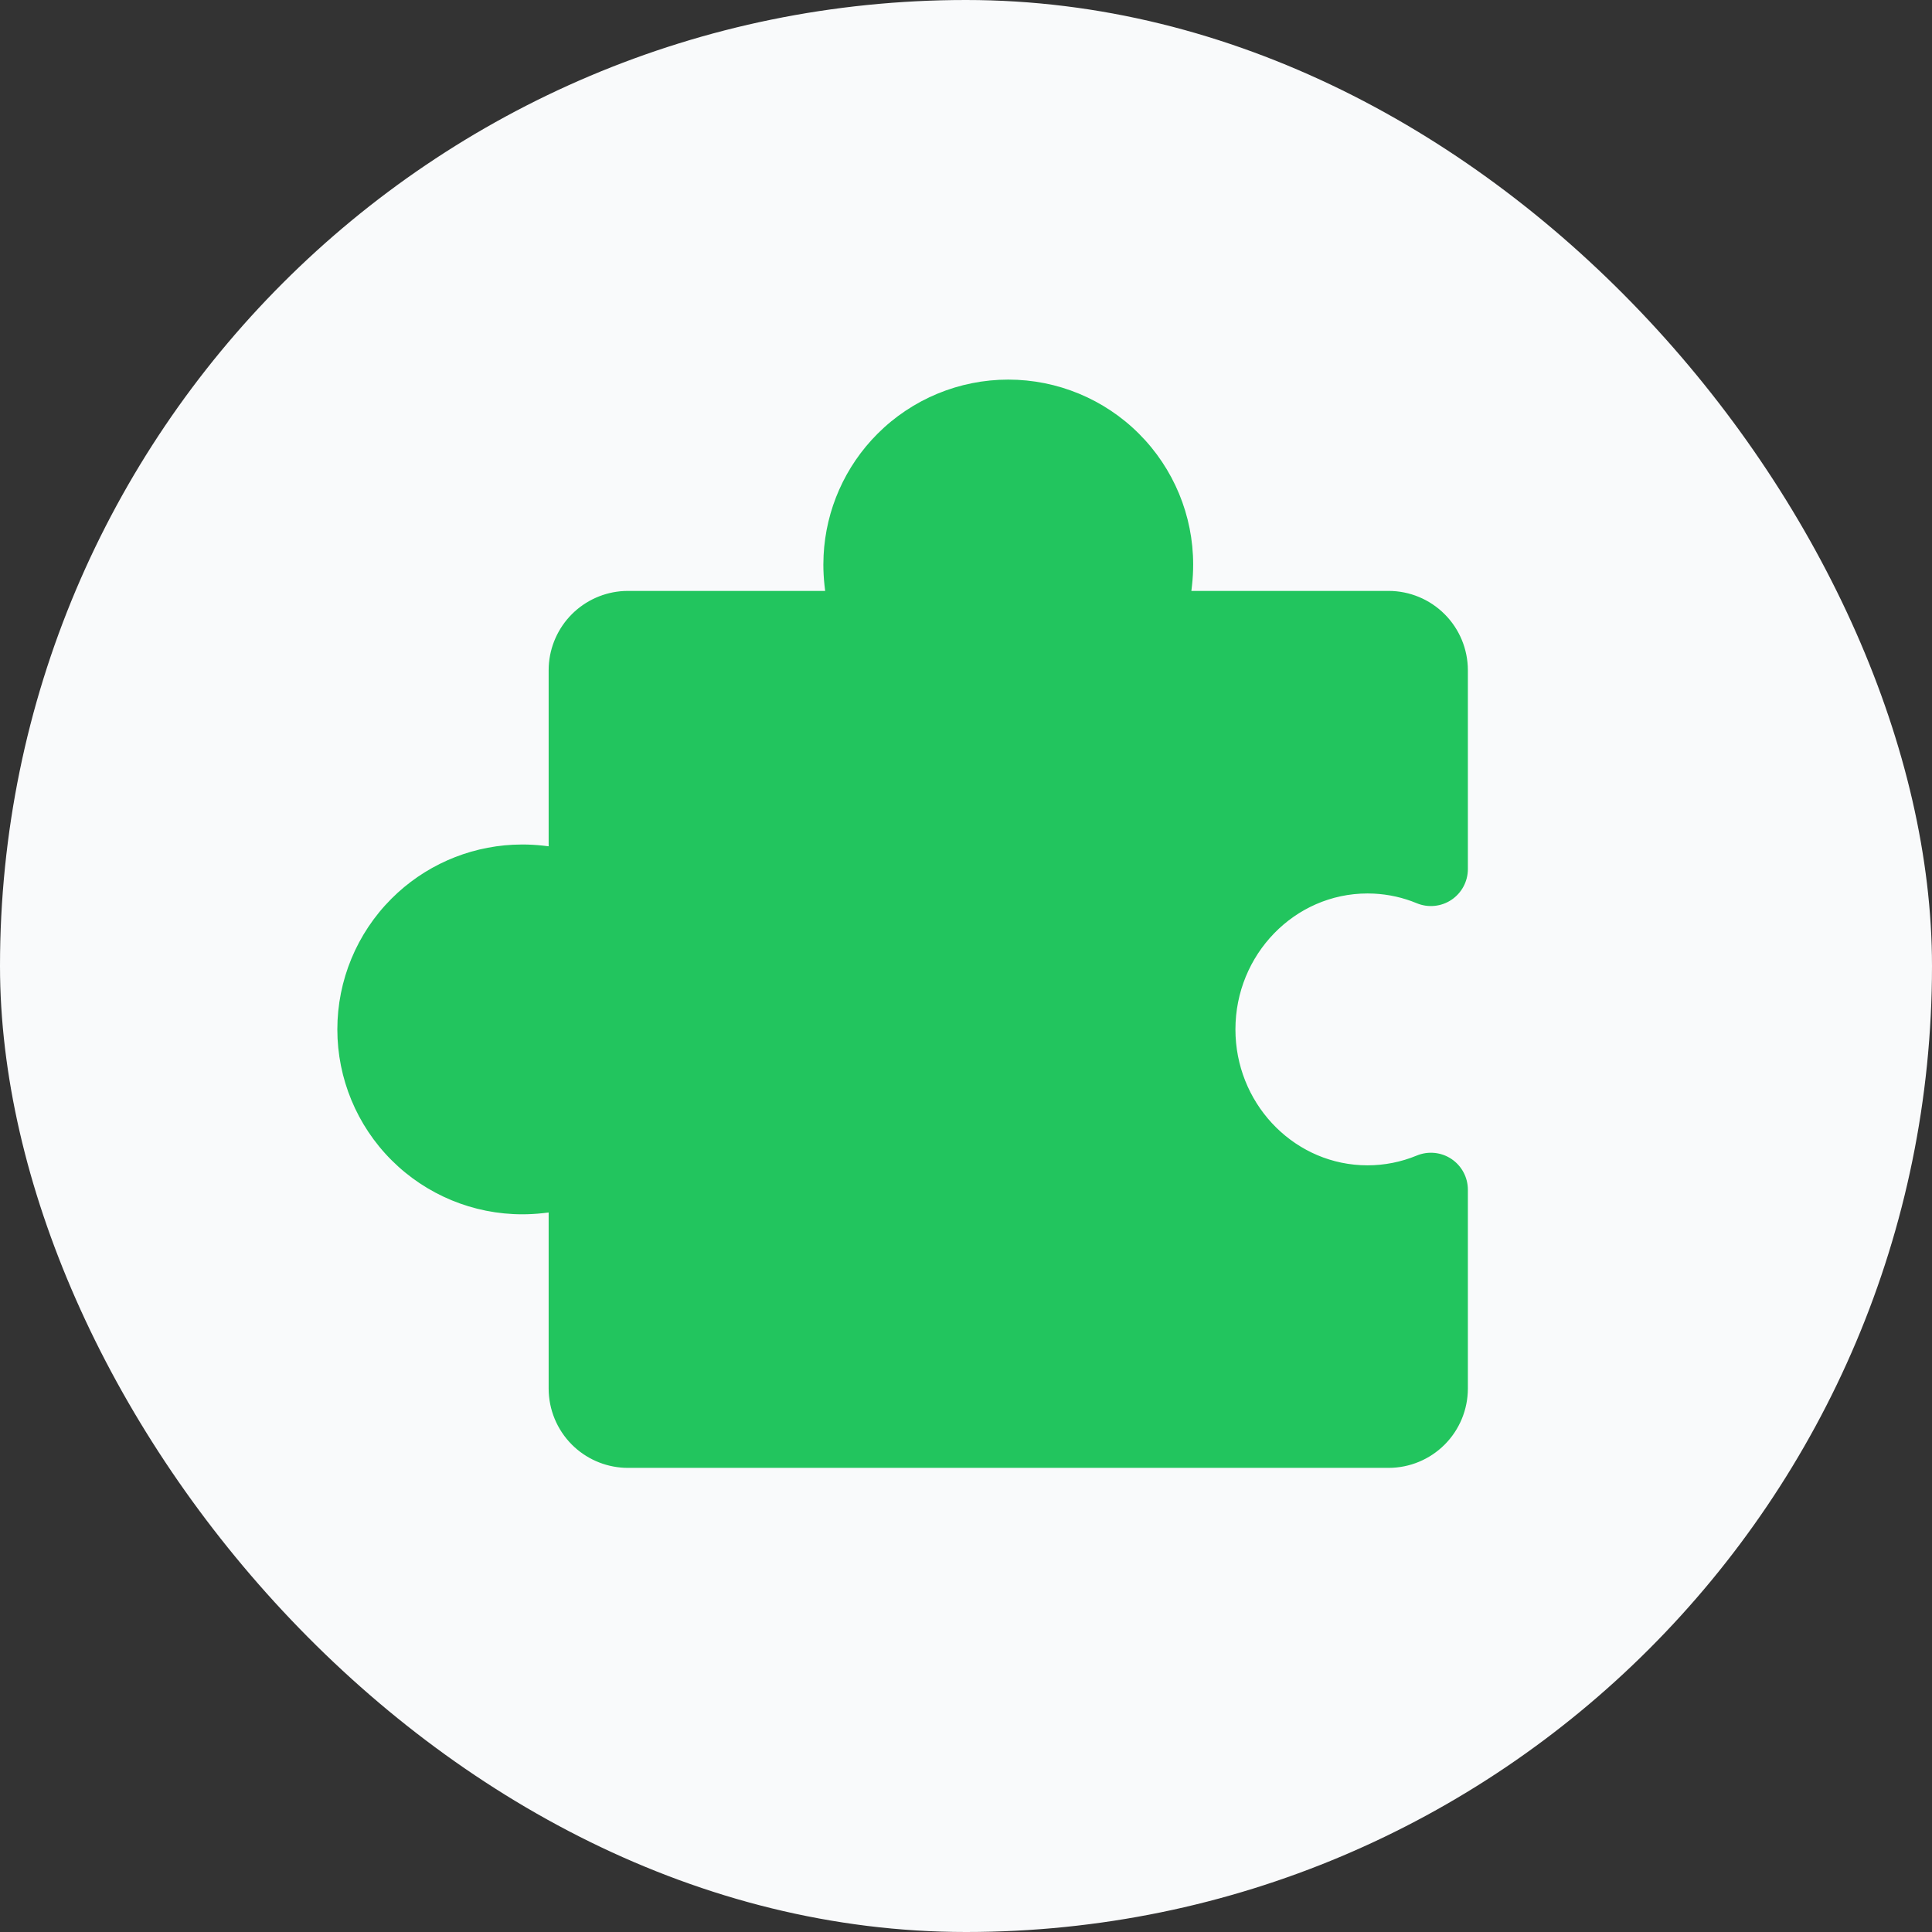 <svg width="80" height="80" viewBox="0 0 80 80" fill="none" xmlns="http://www.w3.org/2000/svg">
<rect x="0" y="0" width="80" height="80" fill="#333333" stroke="none"/>
<rect width="80" height="80" rx="40" fill="#F9FAFB"/>
<path d="M41.75 15.609C43.809 15.609 45.785 16.427 47.241 17.884C48.697 19.34 49.516 21.315 49.516 23.375C49.516 23.663 49.5 23.952 49.469 24.238L49.455 24.359H57.5C58.399 24.36 59.261 24.718 59.896 25.354C60.532 25.989 60.889 26.851 60.891 27.75V35.986C60.891 36.256 60.824 36.522 60.697 36.76C60.57 36.998 60.386 37.201 60.162 37.351C59.938 37.501 59.679 37.593 59.411 37.619C59.143 37.646 58.872 37.605 58.623 37.502C58.069 37.272 57.48 37.141 56.882 37.112L56.625 37.106C53.667 37.106 51.266 39.585 51.266 42.625C51.266 45.57 53.519 47.989 56.349 48.137L56.625 48.144C57.31 48.145 57.99 48.01 58.623 47.748C58.872 47.645 59.143 47.604 59.411 47.631C59.679 47.657 59.938 47.749 60.162 47.899C60.386 48.049 60.57 48.252 60.697 48.49C60.824 48.728 60.891 48.994 60.891 49.264V57.5C60.889 58.399 60.532 59.261 59.896 59.897C59.261 60.532 58.399 60.89 57.5 60.891H26L25.832 60.887C24.994 60.844 24.199 60.492 23.603 59.897C22.968 59.261 22.61 58.399 22.609 57.5V50.33L22.488 50.344C22.201 50.375 21.913 50.391 21.625 50.391C19.565 50.391 17.59 49.572 16.134 48.116C14.677 46.66 13.859 44.685 13.859 42.625C13.859 40.565 14.677 38.59 16.134 37.134C17.499 35.768 19.321 34.964 21.24 34.869L21.625 34.859C21.913 34.859 22.201 34.875 22.488 34.906L22.609 34.92V27.75L22.613 27.582C22.656 26.744 23.008 25.95 23.603 25.354C24.199 24.758 24.994 24.406 25.832 24.363L26 24.359H34.045L34.031 24.238C34 23.952 33.984 23.663 33.984 23.375L33.994 22.99C34.089 21.071 34.893 19.249 36.259 17.884C37.715 16.427 39.69 15.609 41.75 15.609Z" fill="#22C55E" stroke="#F9FAFB" stroke-width="0.219"/>
</svg>
